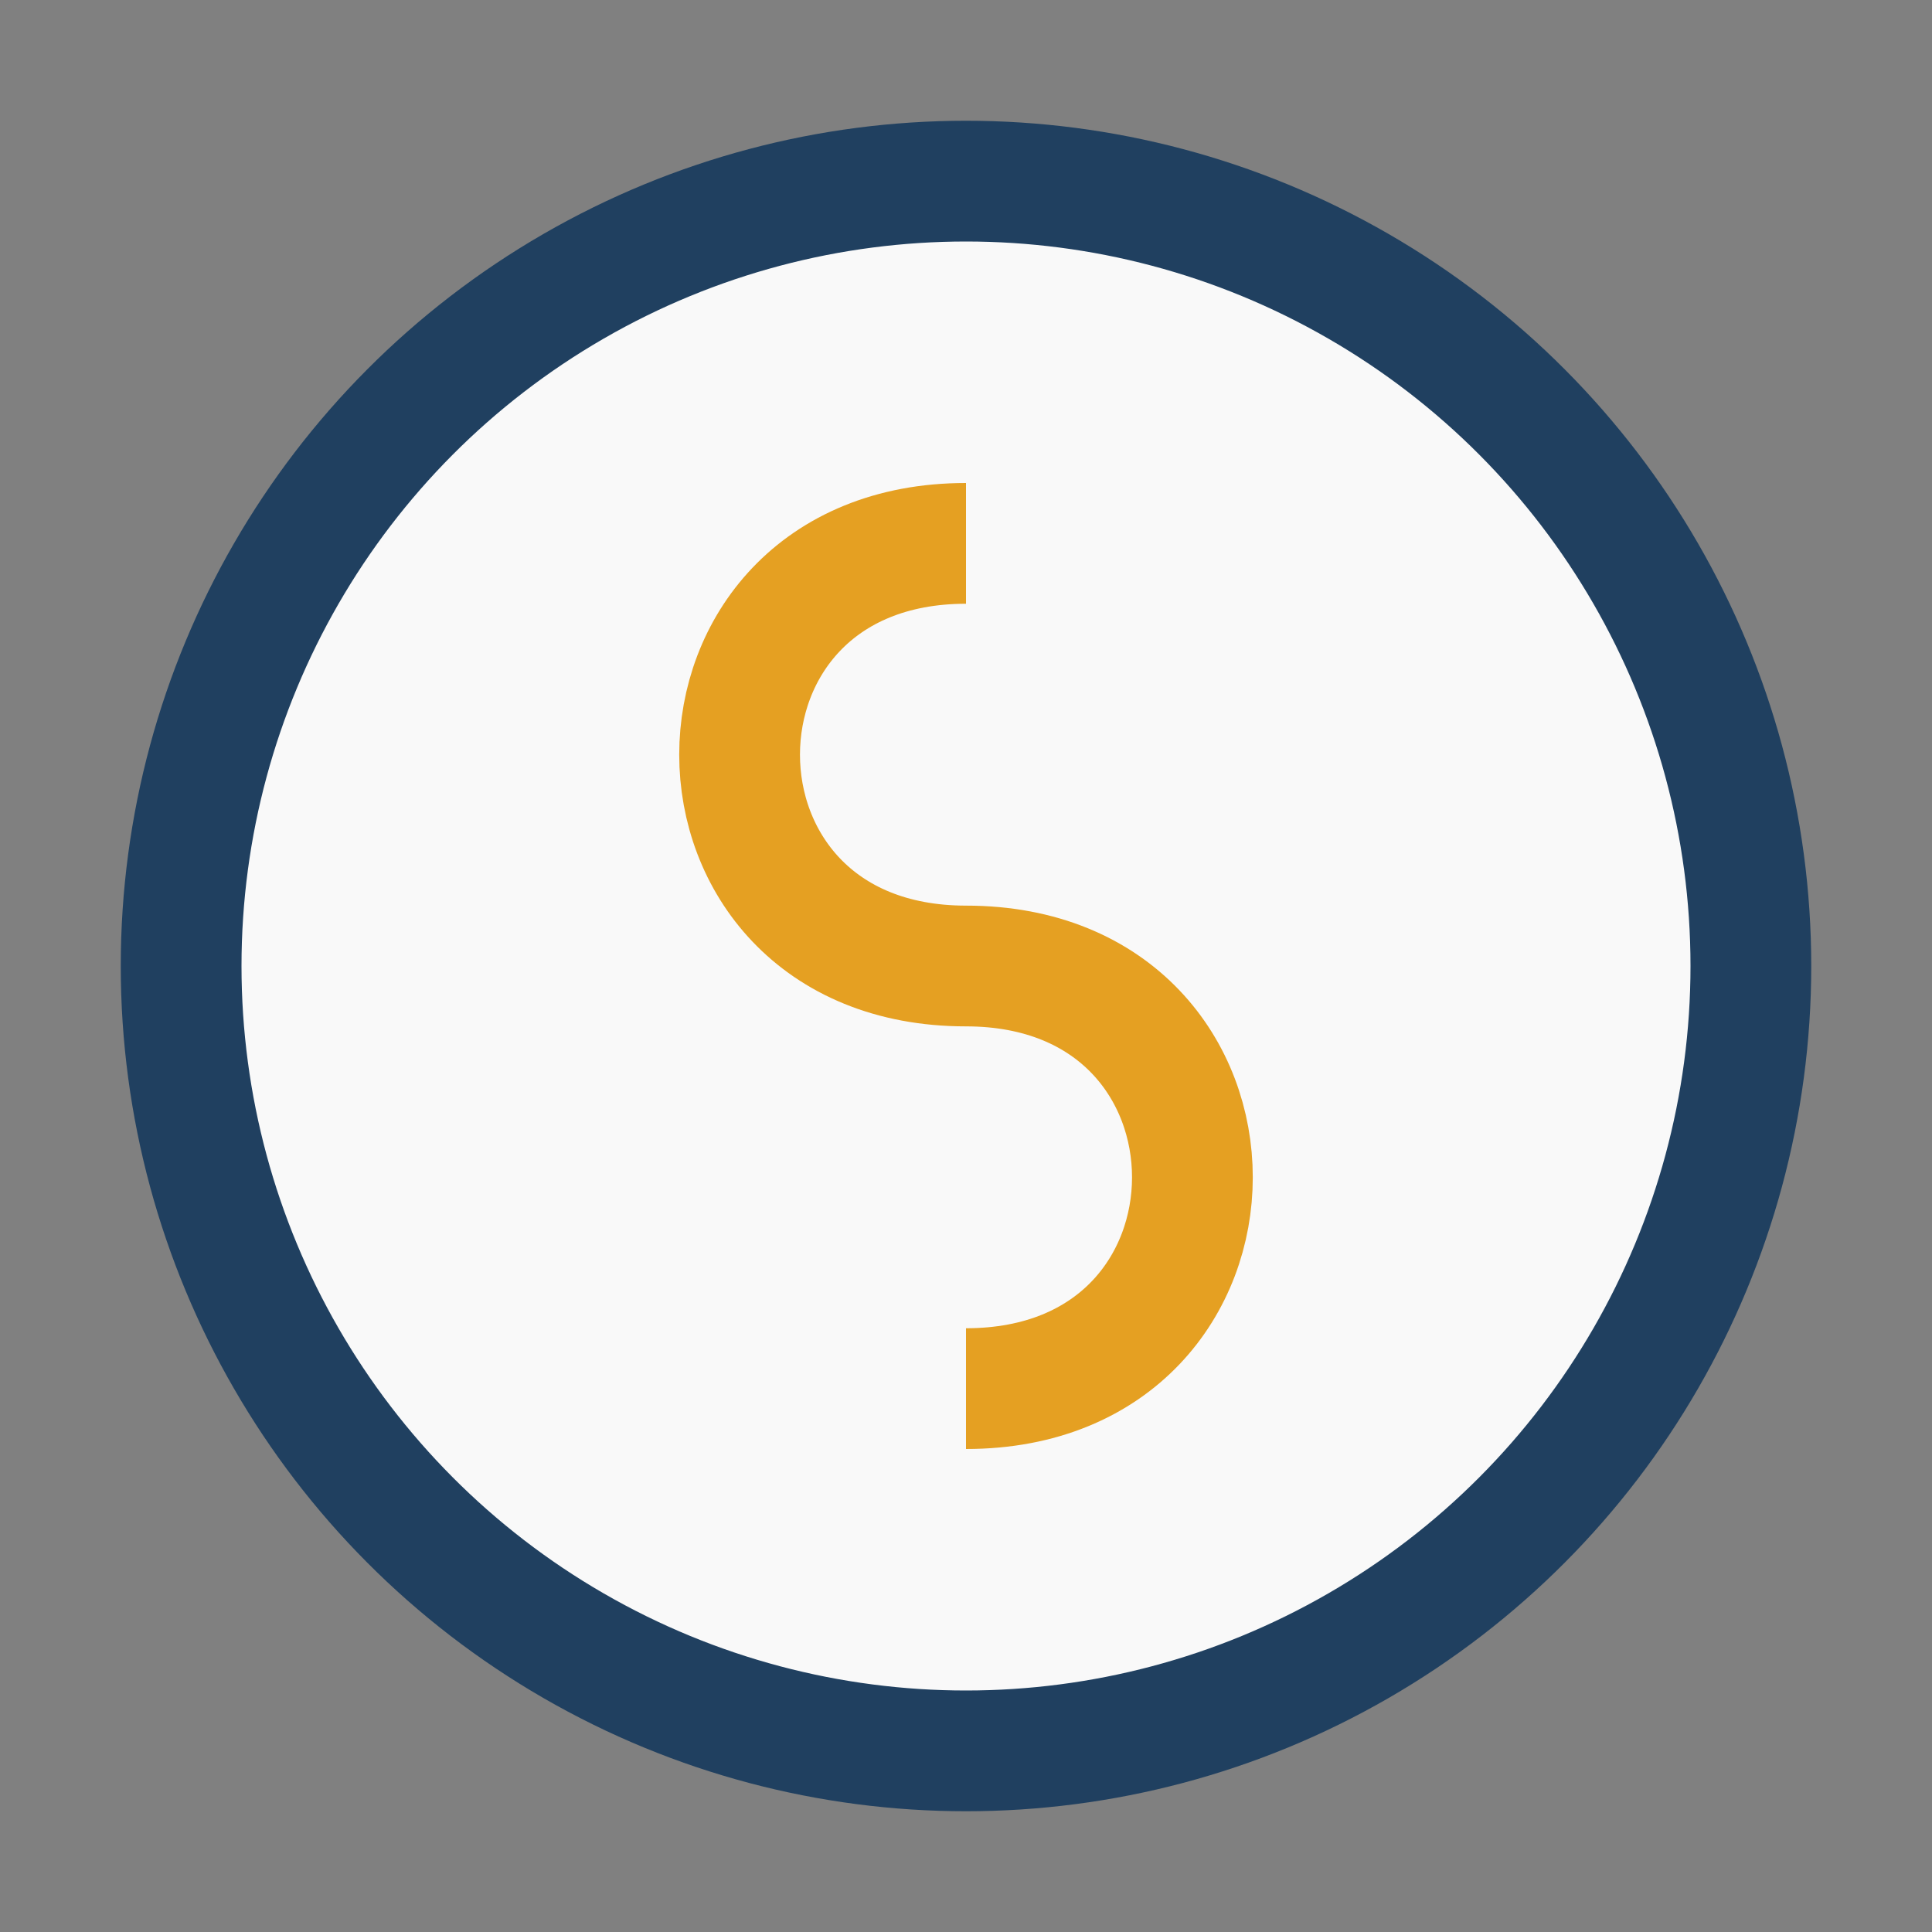 <?xml version="1.0" encoding="UTF-8"?>
<svg xmlns="http://www.w3.org/2000/svg" width="32" height="32" viewBox="0 0 32 32"><rect x="0" y="0" width="32" height="32" fill="#808080" stroke="none"/><circle cx="16" cy="16" r="13" fill="#F9F9F9" stroke="#204060" stroke-width="2"/><path d="M16 23c5 0 5-7 0-7s-5-7 0-7" stroke="#E5A022" stroke-width="2" fill="none"/></svg>